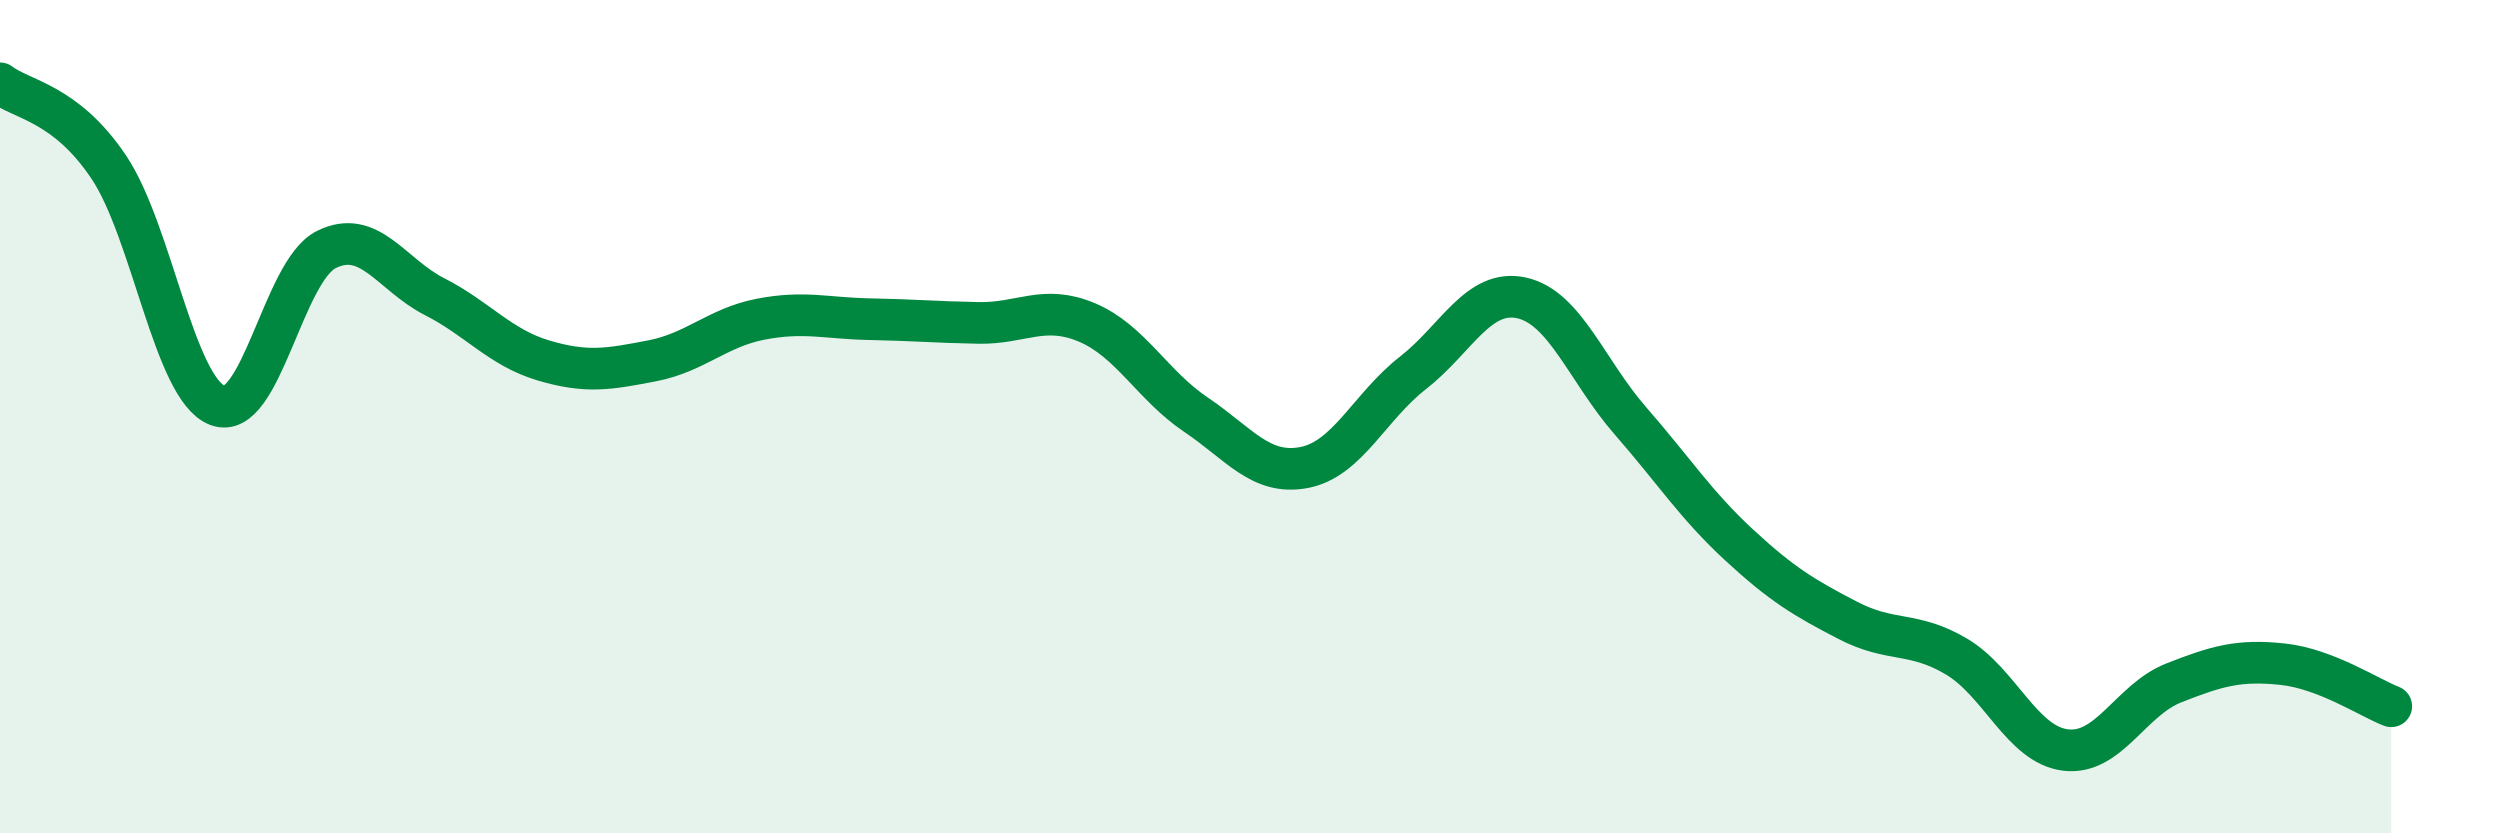 
    <svg width="60" height="20" viewBox="0 0 60 20" xmlns="http://www.w3.org/2000/svg">
      <path
        d="M 0,2 C 0.52,2.4 1.57,2.46 2.61,4.01 C 3.65,5.56 4.18,9.33 5.22,9.73 C 6.26,10.13 6.79,6.51 7.83,5.99 C 8.87,5.47 9.39,6.59 10.43,7.12 C 11.47,7.65 12,8.34 13.04,8.65 C 14.08,8.96 14.61,8.86 15.65,8.66 C 16.69,8.46 17.22,7.86 18.26,7.66 C 19.3,7.46 19.83,7.64 20.87,7.66 C 21.91,7.68 22.44,7.73 23.48,7.75 C 24.52,7.77 25.05,7.3 26.09,7.74 C 27.13,8.18 27.66,9.25 28.7,9.95 C 29.74,10.65 30.26,11.42 31.3,11.22 C 32.34,11.02 32.87,9.76 33.91,8.95 C 34.95,8.14 35.48,6.92 36.52,7.15 C 37.56,7.38 38.09,8.91 39.13,10.1 C 40.17,11.29 40.7,12.12 41.74,13.08 C 42.78,14.04 43.31,14.35 44.35,14.89 C 45.39,15.43 45.92,15.14 46.96,15.76 C 48,16.38 48.53,17.87 49.57,18 C 50.61,18.13 51.13,16.8 52.17,16.39 C 53.21,15.98 53.74,15.83 54.78,15.94 C 55.82,16.05 56.87,16.75 57.39,16.95L57.39 20L0 20Z"
        fill="#008740"
        opacity="0.1"
        stroke-linecap="round"
        stroke-linejoin="round"
      />
      <path
        d="M 0,2 C 0.52,2.4 1.57,2.46 2.61,4.01 C 3.65,5.56 4.18,9.33 5.22,9.73 C 6.26,10.13 6.79,6.51 7.83,5.99 C 8.87,5.47 9.39,6.59 10.43,7.12 C 11.47,7.65 12,8.34 13.04,8.65 C 14.08,8.96 14.61,8.86 15.65,8.66 C 16.69,8.46 17.22,7.86 18.26,7.66 C 19.3,7.46 19.83,7.64 20.87,7.66 C 21.91,7.68 22.44,7.73 23.48,7.75 C 24.52,7.77 25.05,7.3 26.09,7.74 C 27.13,8.18 27.66,9.25 28.7,9.95 C 29.74,10.65 30.26,11.42 31.3,11.22 C 32.34,11.02 32.87,9.76 33.91,8.95 C 34.95,8.14 35.48,6.92 36.52,7.15 C 37.56,7.38 38.09,8.91 39.13,10.1 C 40.17,11.29 40.7,12.12 41.74,13.08 C 42.78,14.04 43.31,14.35 44.35,14.89 C 45.39,15.43 45.92,15.14 46.96,15.76 C 48,16.38 48.53,17.87 49.57,18 C 50.61,18.13 51.13,16.8 52.17,16.39 C 53.21,15.98 53.74,15.83 54.78,15.94 C 55.82,16.05 56.87,16.75 57.39,16.95"
        stroke="#008740"
        stroke-width="1"
        fill="none"
        stroke-linecap="round"
        stroke-linejoin="round"
      />
    </svg>
  